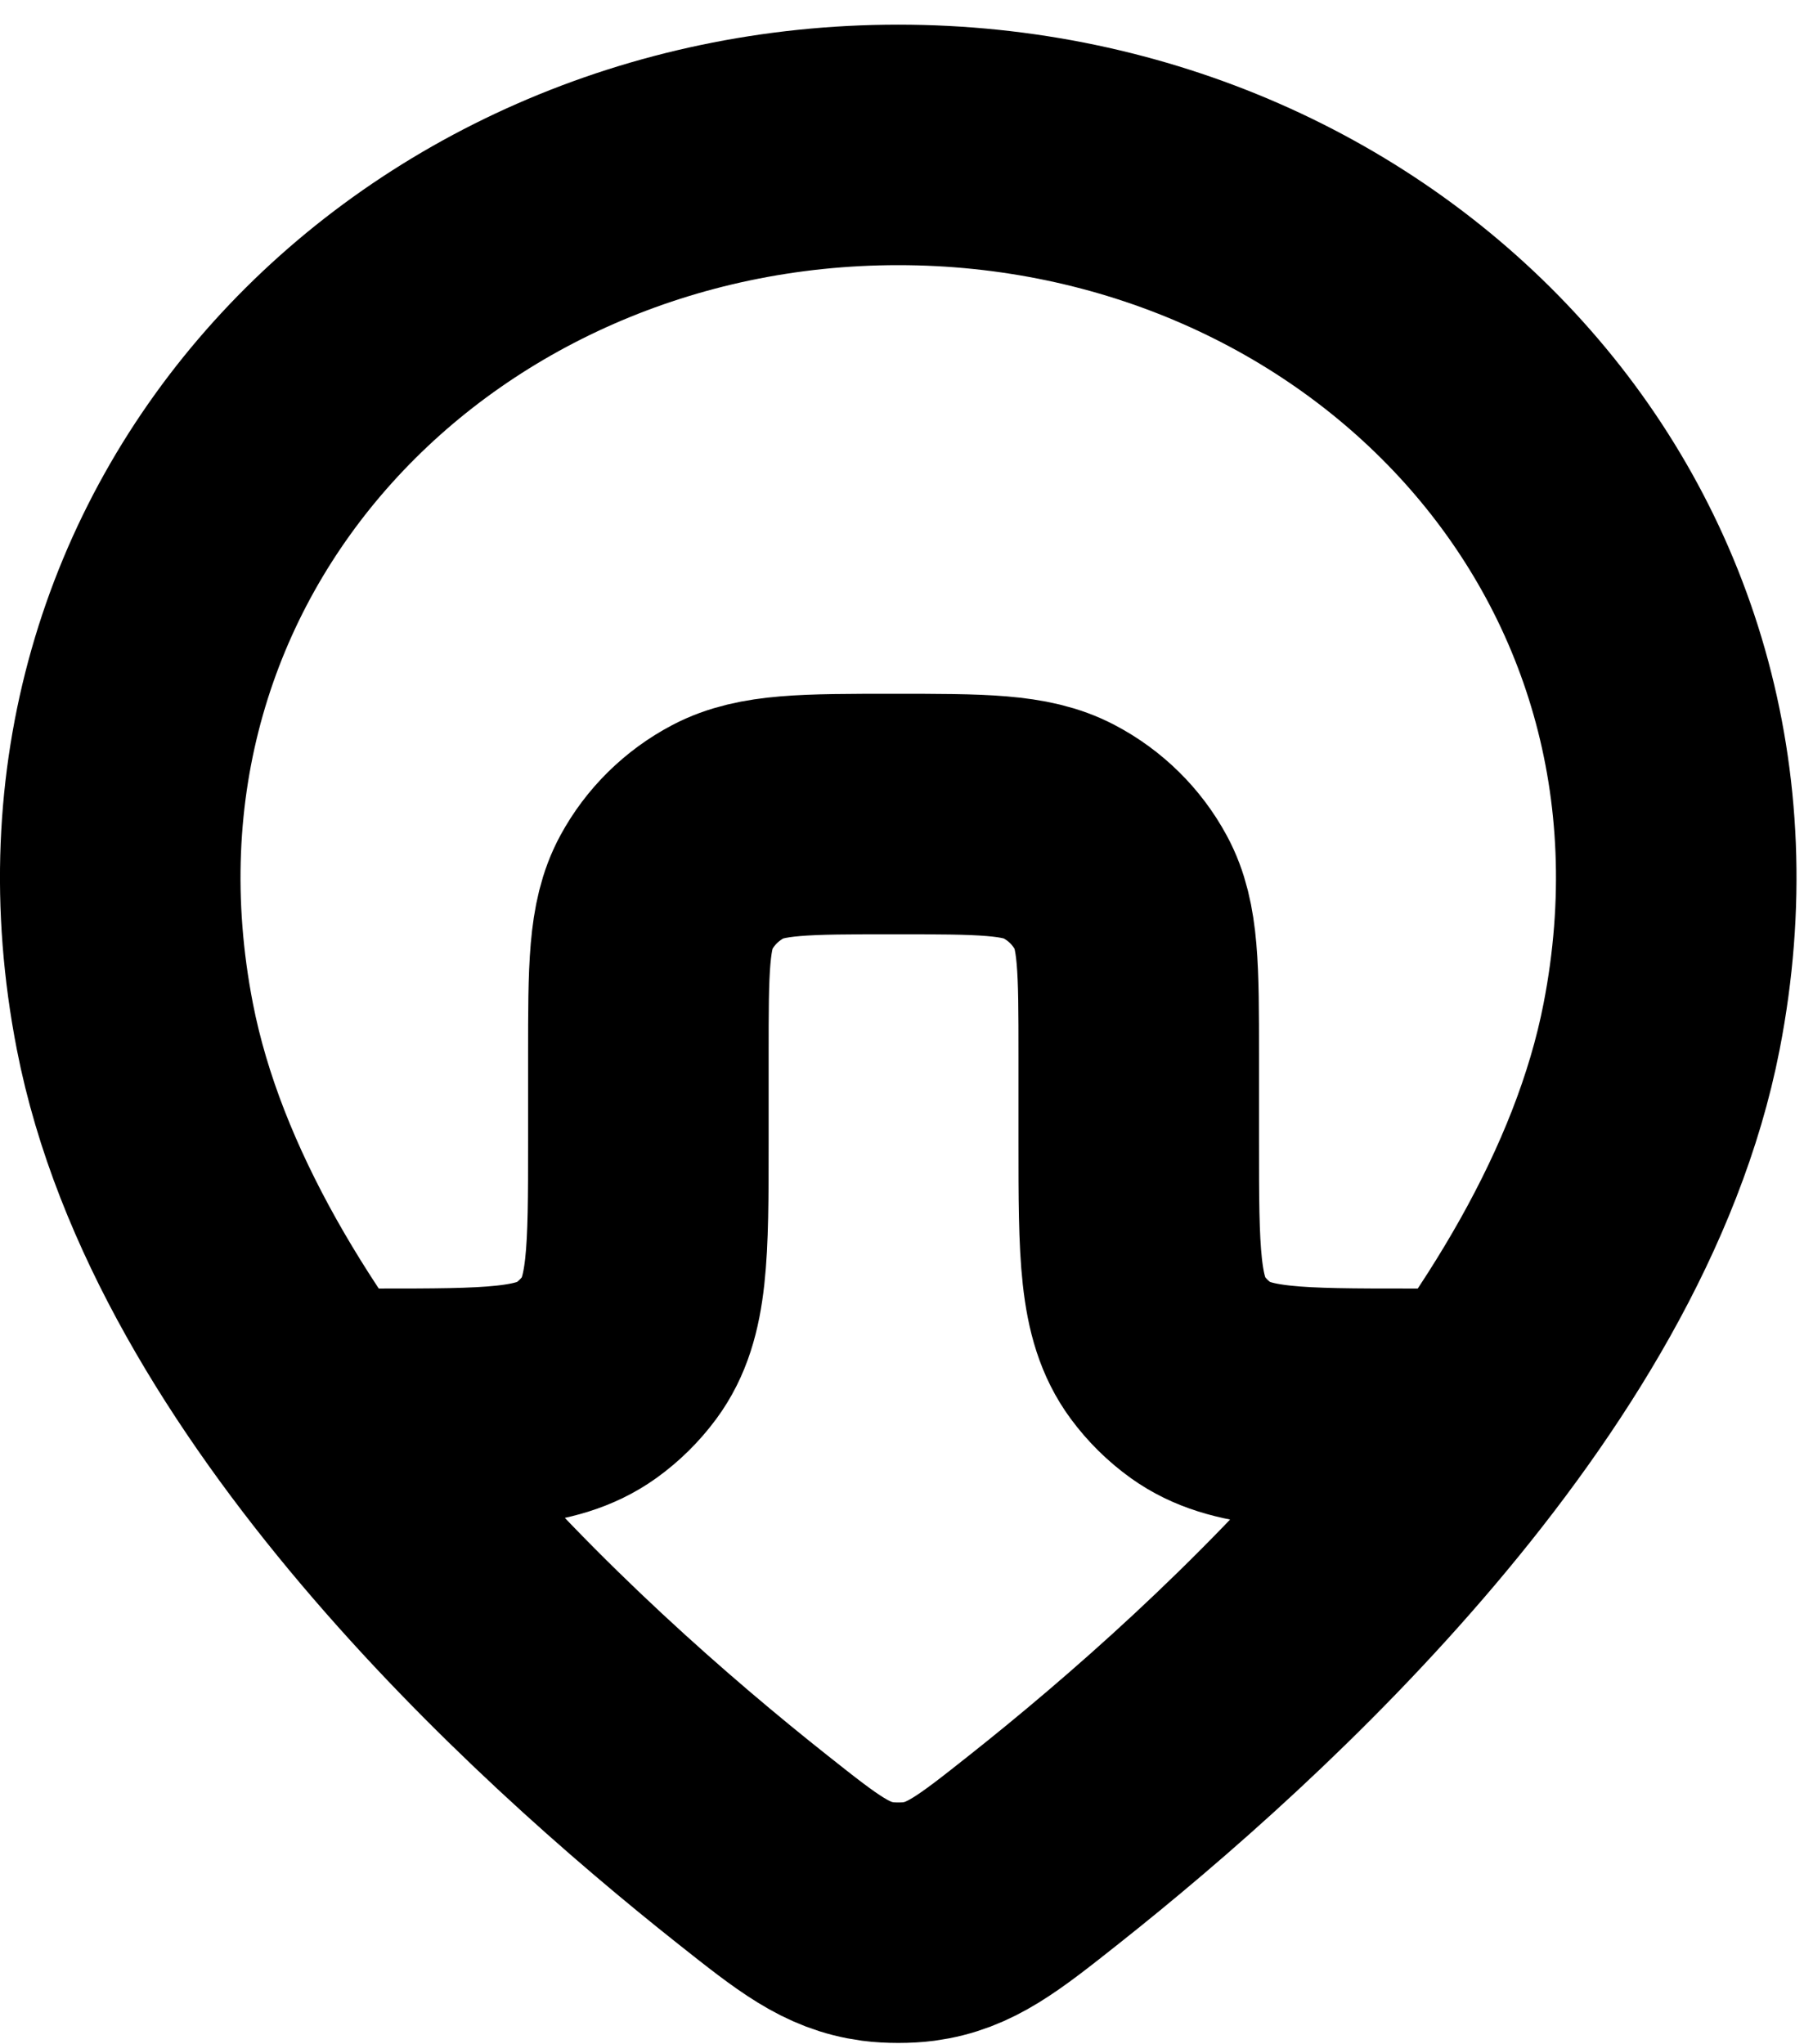 <svg width="30" height="34" viewBox="0 0 30 34" fill="none" xmlns="http://www.w3.org/2000/svg">
<path d="M5.253 23.431L6.266 23.431C8.147 23.431 9.088 23.431 9.748 22.959C9.961 22.806 10.148 22.621 10.303 22.411C10.782 21.761 10.782 20.834 10.782 18.979V17.557C10.782 16.114 10.782 15.392 11.078 14.846C11.312 14.415 11.671 14.061 12.108 13.831C12.663 13.539 13.395 13.539 14.859 13.539C16.324 13.539 17.056 13.539 17.61 13.831C18.048 14.061 18.407 14.415 18.64 14.846C18.937 15.392 18.937 16.114 18.937 17.557V18.979C18.937 20.834 18.937 21.761 19.416 22.411C19.571 22.621 19.758 22.806 19.971 22.959C20.631 23.431 21.572 23.431 23.453 23.431L24.623 23.431M2.243 17.073C0.656 8.927 7.051 2.41 14.938 2.41C22.825 2.41 29.219 8.927 27.632 17.073C26.519 22.79 20.716 28.105 17.354 30.767C16.429 31.5 15.966 31.866 15.277 31.959C15.081 31.985 14.795 31.985 14.599 31.959C13.909 31.866 13.447 31.5 12.522 30.767C9.16 28.105 3.357 22.79 2.243 17.073Z" stroke="black" stroke-width="4" stroke-linejoin="round"/>
</svg>
